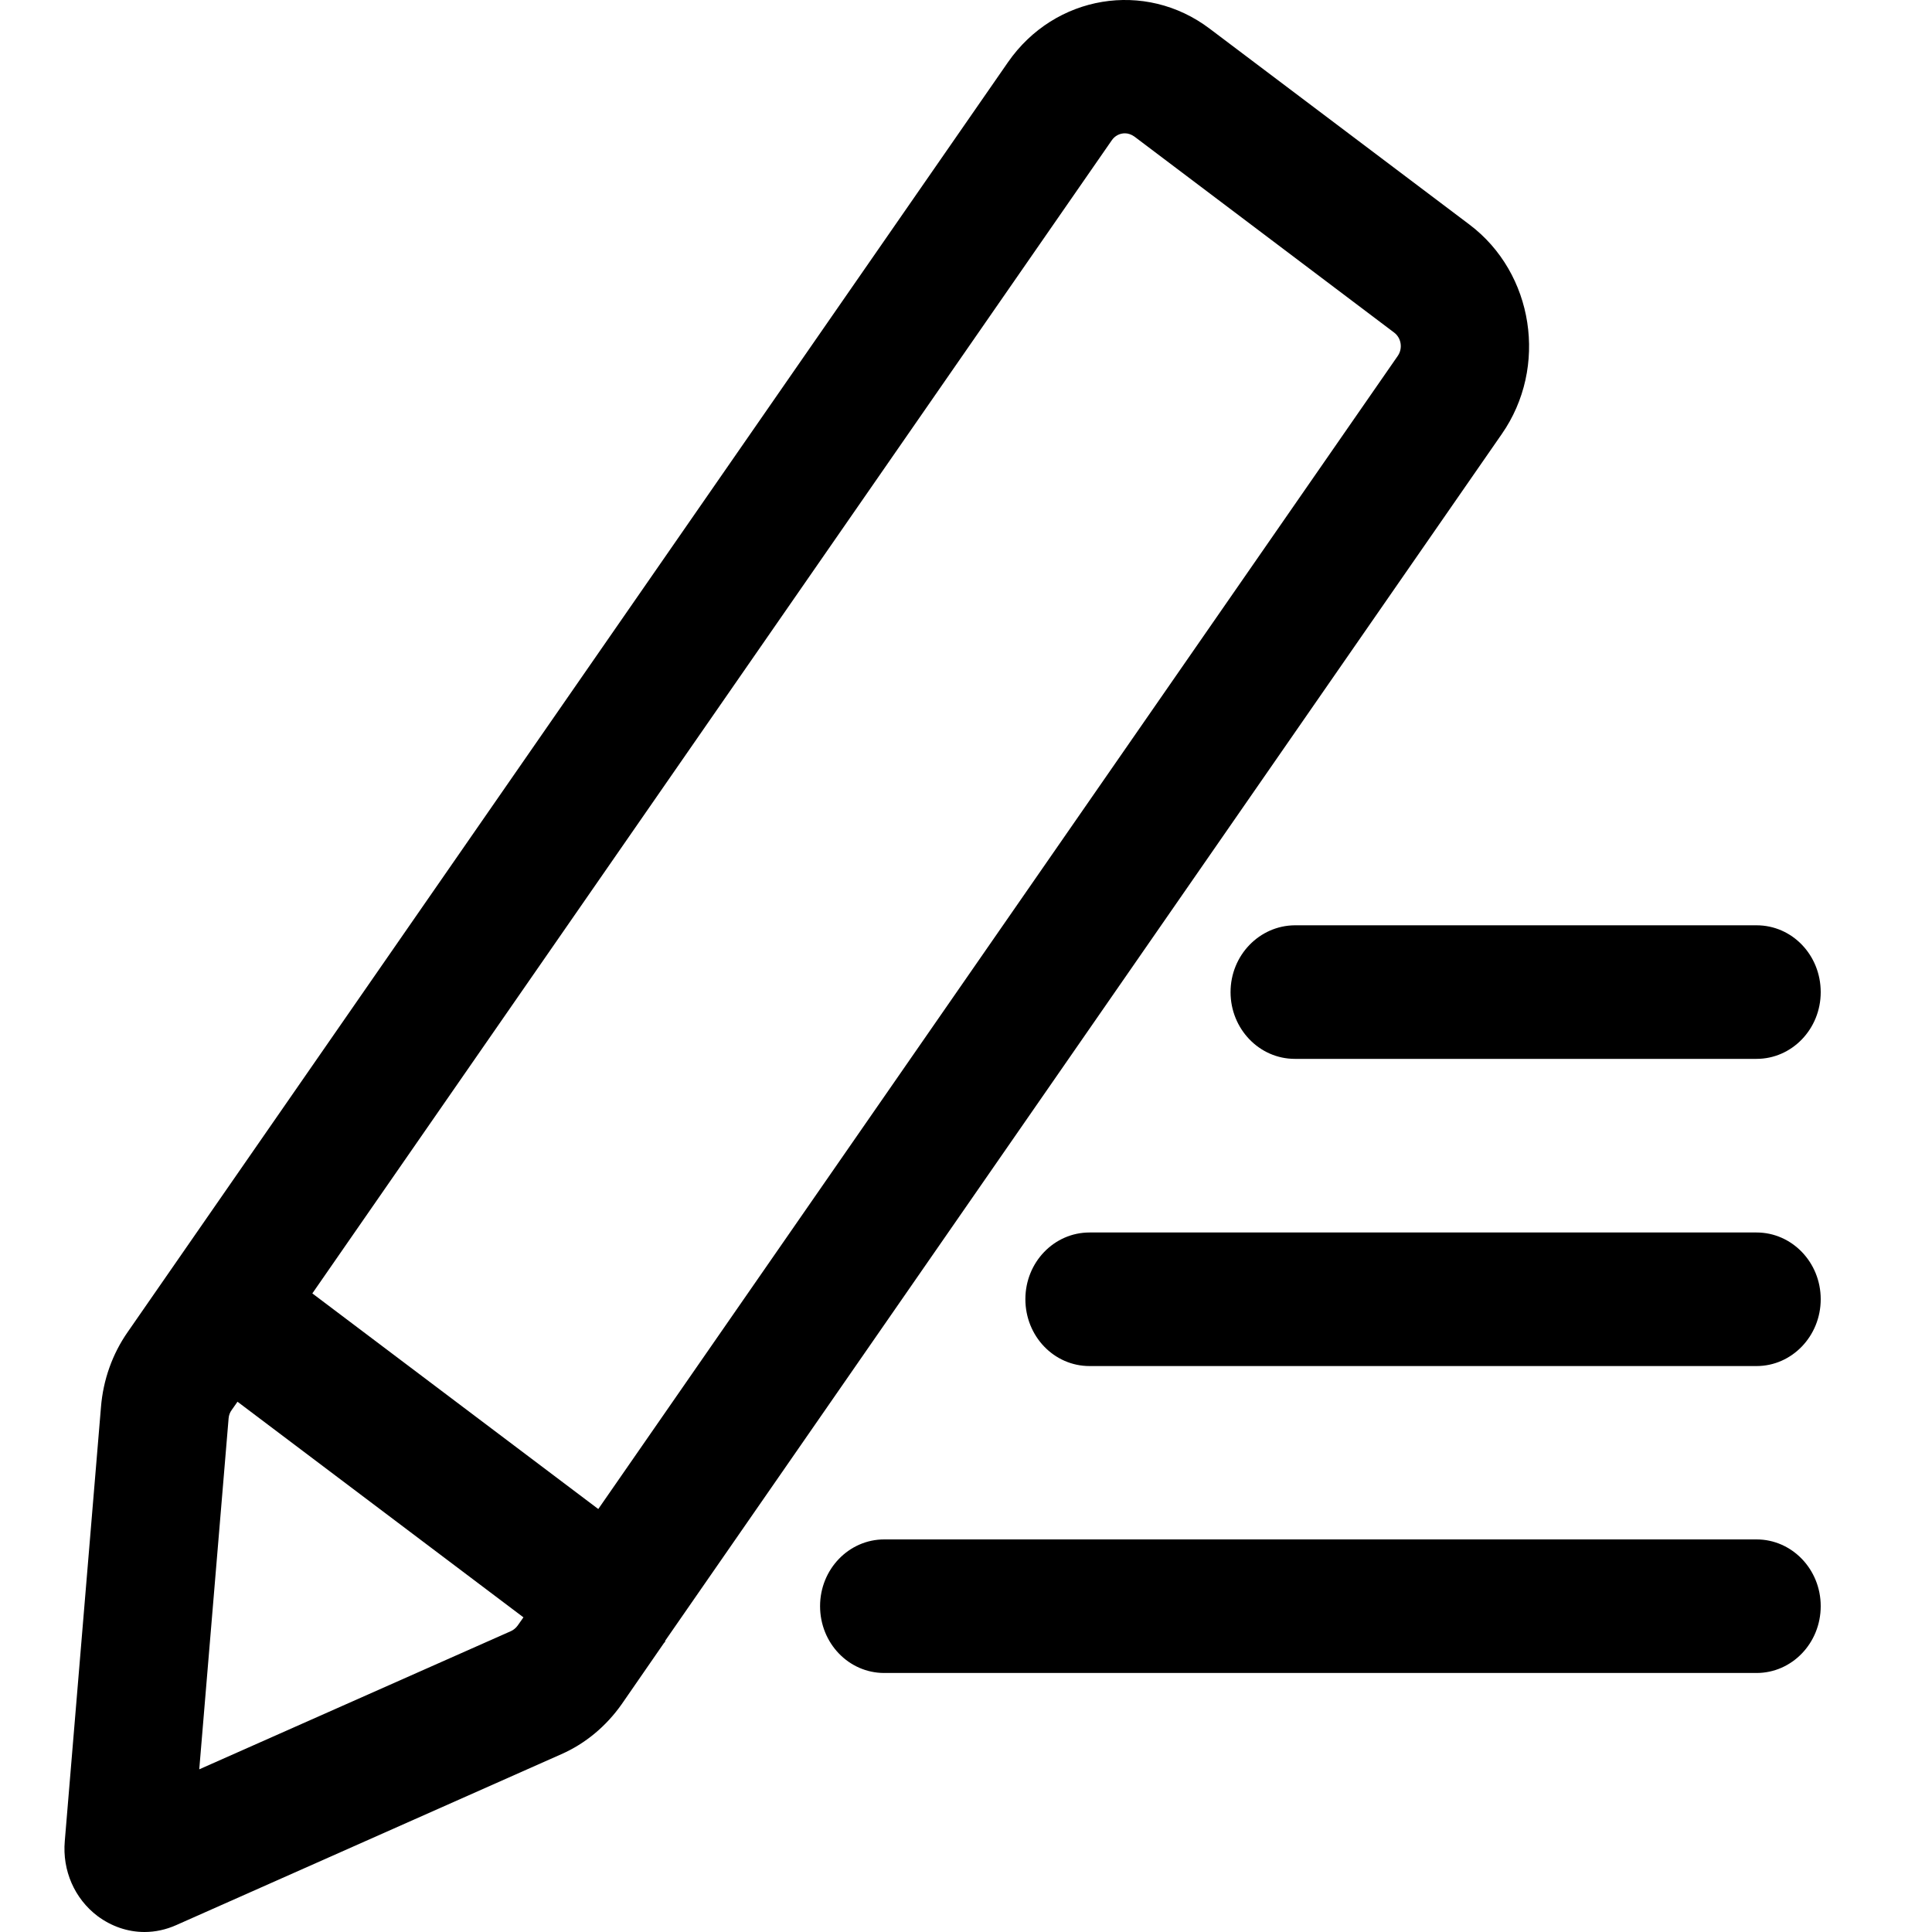 
                    <svg width="15" height="15" viewBox="0 0 14 15" fill="none" xmlns="http://www.w3.org/2000/svg">
                        <path d="M13.138 11.952H6.365C6.091 11.952 5.867 12.183 5.867 12.47C5.867 12.758 6.09 12.989 6.365 12.989H13.138C13.412 12.989 13.636 12.758 13.636 12.47C13.636 12.183 13.412 11.952 13.138 11.952ZM13.138 9.569H7.959C7.684 9.569 7.461 9.8 7.461 10.087C7.461 10.374 7.683 10.606 7.959 10.606H13.138C13.412 10.606 13.636 10.374 13.636 10.087C13.636 9.8 13.412 9.569 13.138 9.569ZM9.054 7.703C9.054 7.988 9.277 8.221 9.553 8.221H13.138C13.412 8.221 13.636 7.99 13.636 7.703C13.636 7.415 13.414 7.184 13.138 7.184H9.553C9.278 7.186 9.054 7.417 9.054 7.703ZM4.665 12.738L11.159 3.371C11.522 2.851 11.409 2.12 10.908 1.743L8.891 0.222C8.391 -0.156 7.689 -0.04 7.326 0.483L0.492 10.341C0.373 10.511 0.301 10.713 0.284 10.924L0.003 14.294C-0.017 14.523 0.079 14.741 0.257 14.876C0.366 14.957 0.492 15 0.622 15C0.705 15 0.788 14.982 0.867 14.947L3.857 13.62C4.044 13.538 4.206 13.403 4.327 13.231L4.656 12.755C4.659 12.752 4.662 12.75 4.664 12.747C4.664 12.743 4.664 12.74 4.665 12.738ZM8.132 1.089C8.156 1.054 8.194 1.035 8.234 1.035C8.259 1.035 8.284 1.044 8.307 1.06L10.324 2.582C10.38 2.624 10.393 2.706 10.351 2.765L4.145 11.716L1.925 10.042L8.132 1.089ZM3.467 12.664L1.047 13.737L1.275 11.011C1.277 10.988 1.285 10.966 1.299 10.947L1.344 10.883L3.564 12.557L3.519 12.621C3.505 12.64 3.487 12.655 3.467 12.664Z" fill="black"/>
                    </svg>